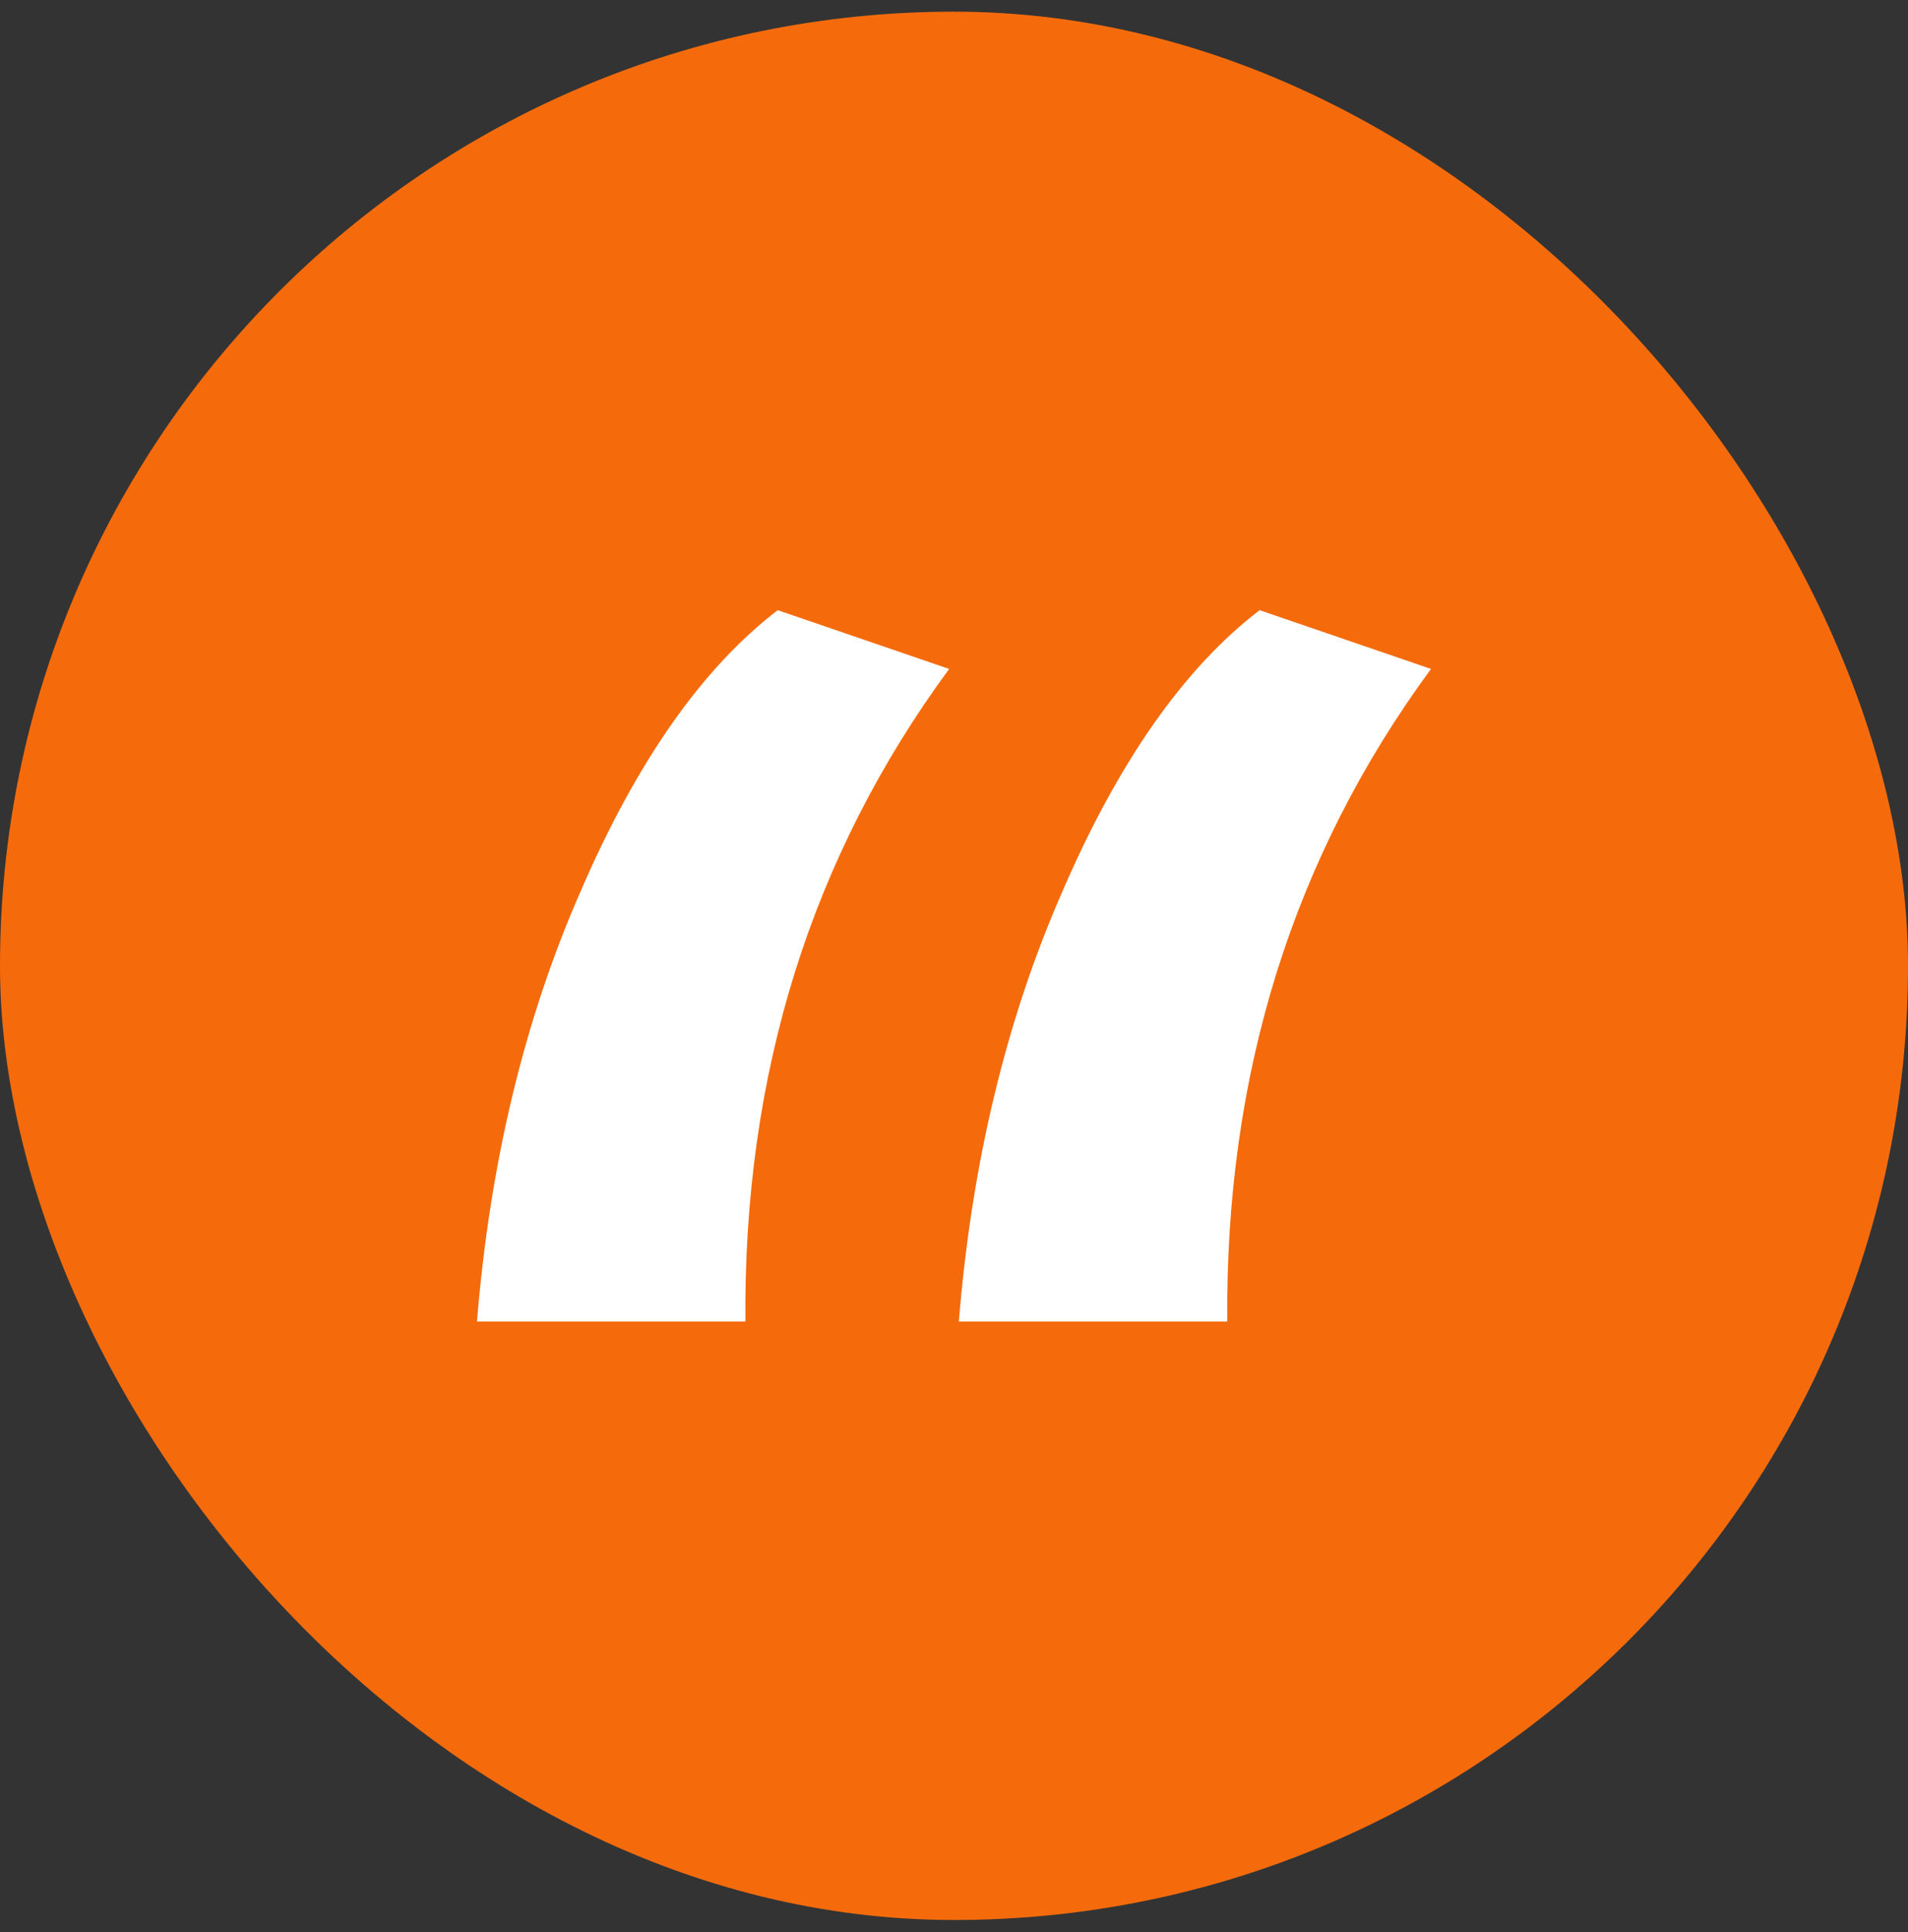 <svg xmlns="http://www.w3.org/2000/svg" width="80" height="81" viewBox="0 0 80 81" fill="none"><rect x="0" y="0" width="80" height="81" fill="#333333" stroke="none"/><rect y="0.489" width="80" height="80" rx="40" fill="#F56B0C"></rect><path d="M32.61 25.58L39.797 28.043C34.011 35.908 31.164 45.027 31.254 55.398H20C20.542 48.743 21.989 42.736 24.339 37.378C26.689 31.933 29.446 28 32.61 25.58ZM52.814 25.58L60 28.043C54.215 35.908 51.367 45.027 51.458 55.398H40.203C40.746 48.743 42.192 42.736 44.542 37.378C46.893 31.933 49.65 28 52.814 25.58Z" fill="white"></path></svg>